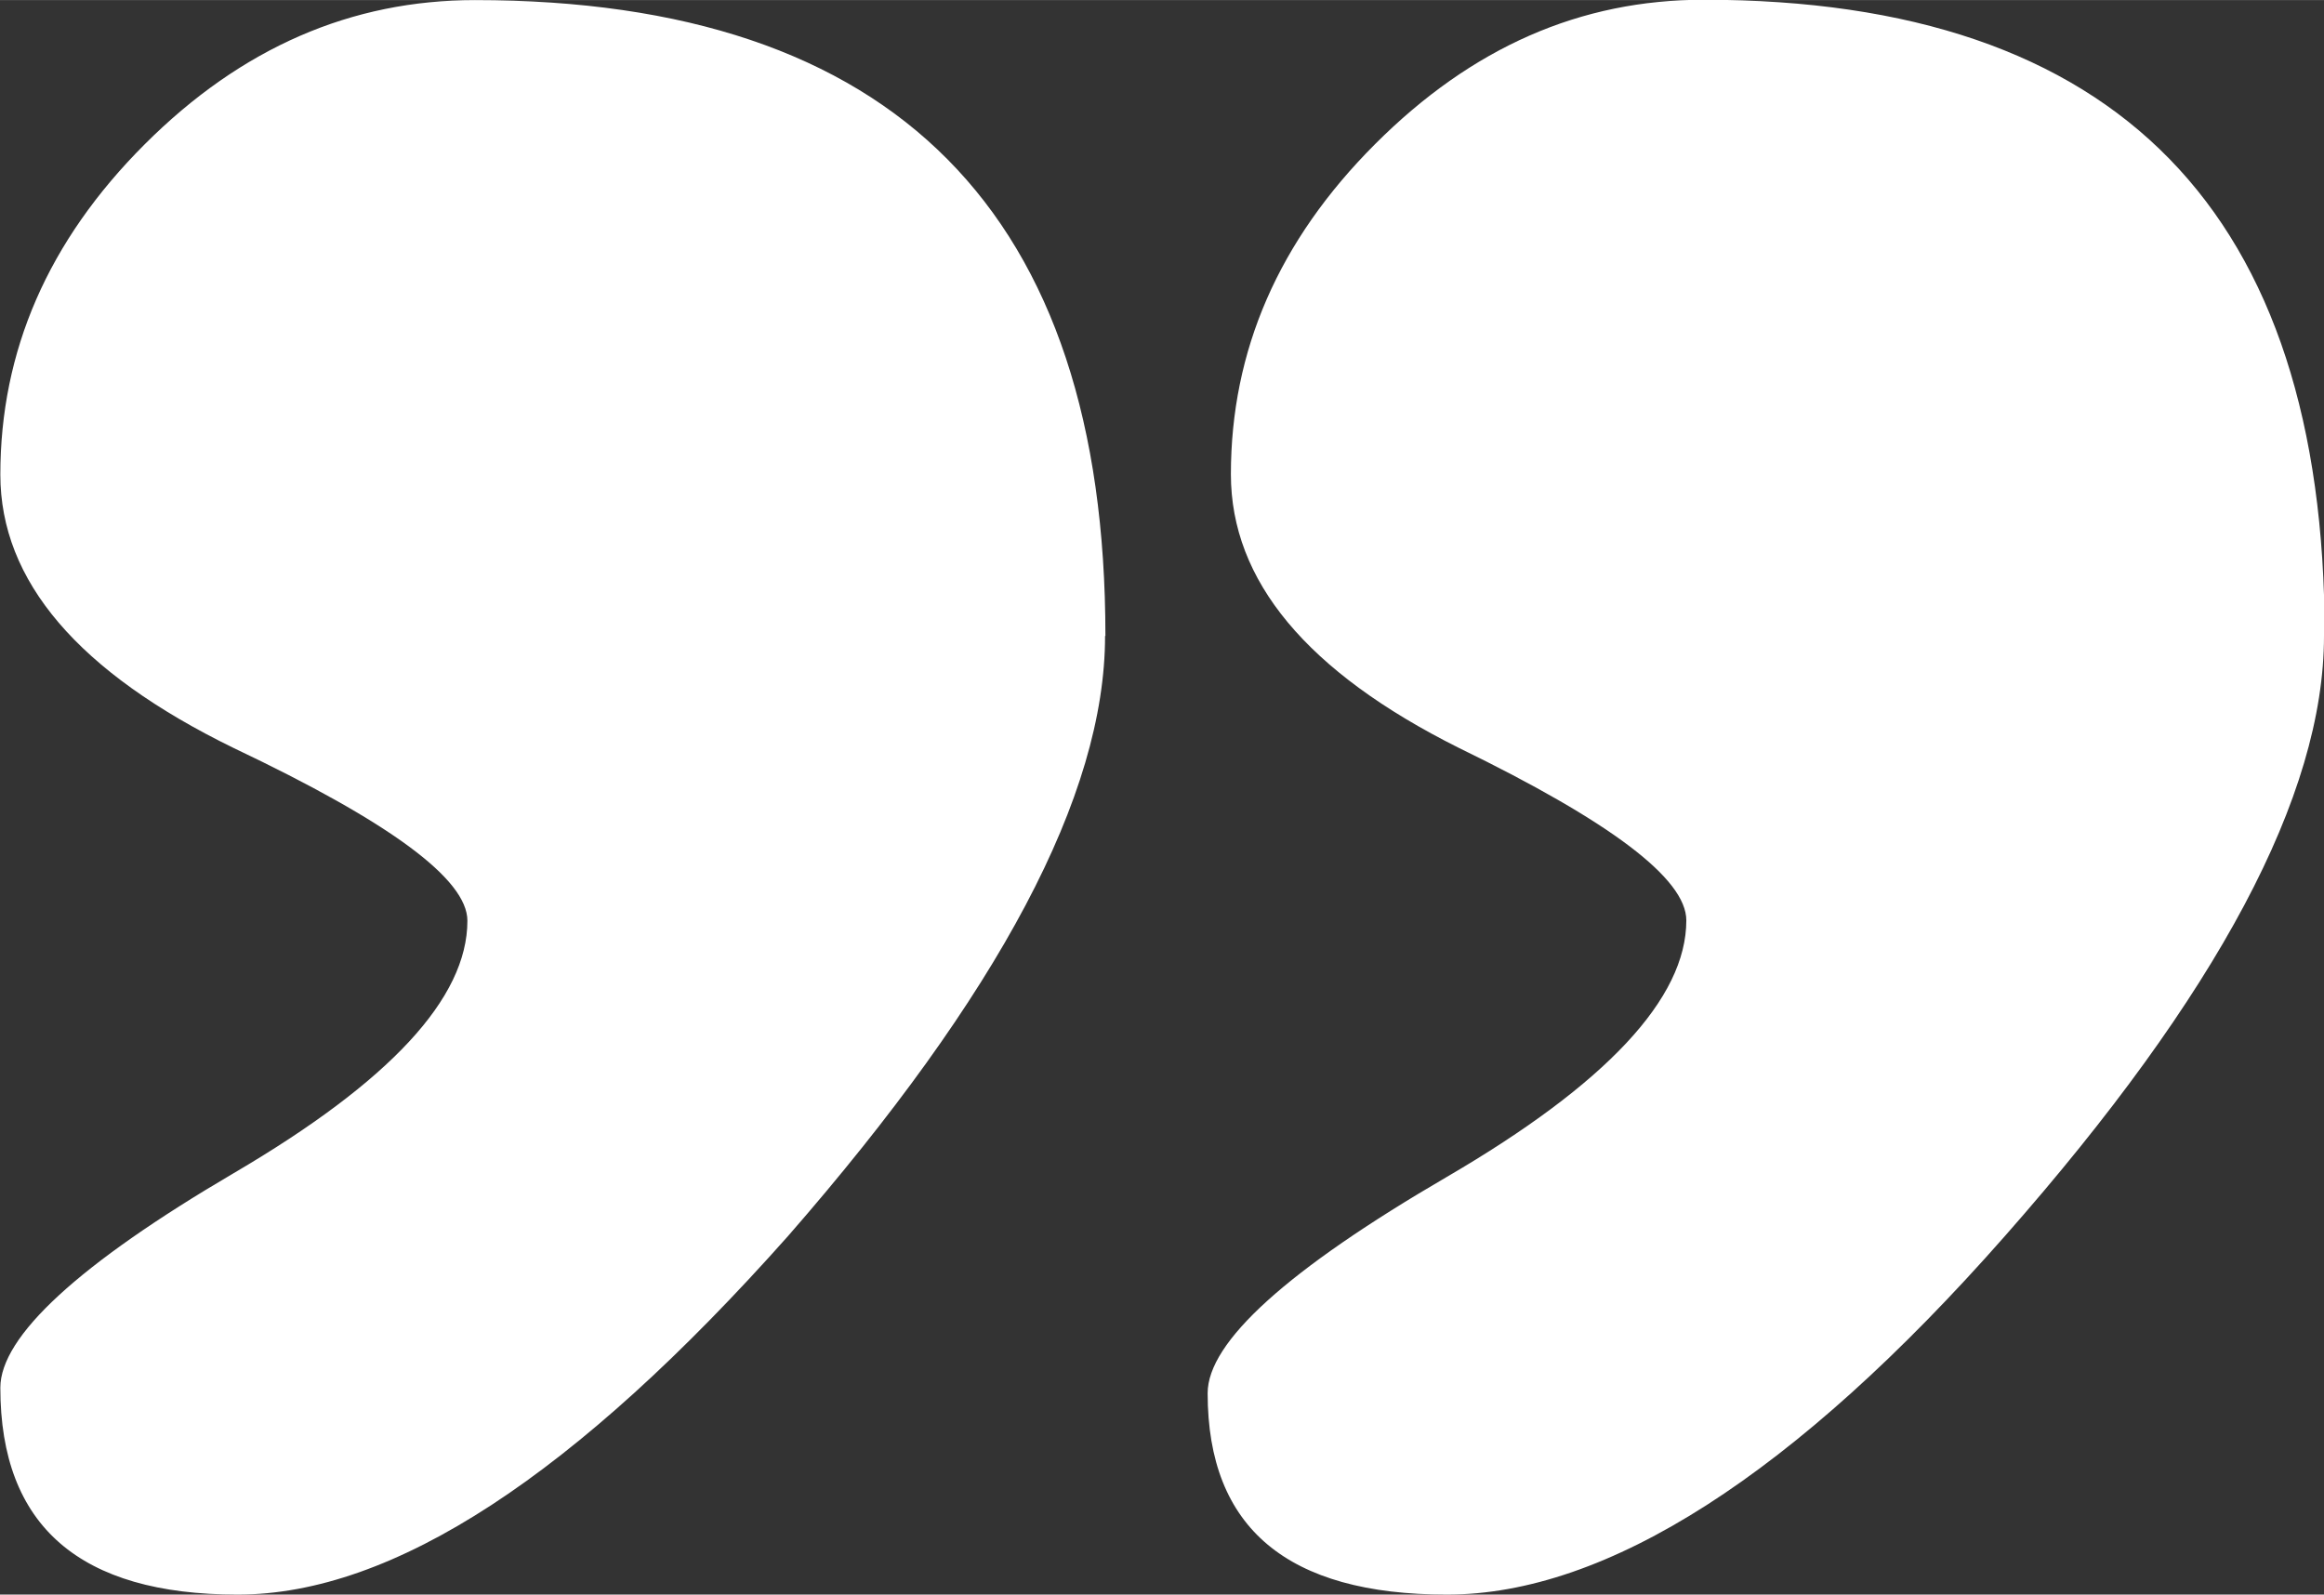 <?xml version="1.0" encoding="UTF-8"?> <svg xmlns="http://www.w3.org/2000/svg" xmlns:xlink="http://www.w3.org/1999/xlink" xml:space="preserve" width="13.151mm" height="9.025mm" version="1.1" style="shape-rendering:geometricPrecision; text-rendering:geometricPrecision; image-rendering:optimizeQuality; fill-rule:evenodd; clip-rule:evenodd" viewBox="0 0 67.97 46.64"><rect x="0" y="0" width="67.97" height="46.64" fill="#333333" stroke="none"/> <defs> <style type="text/css"> .fil0 {fill:white;fill-rule:nonzero} </style> </defs> <g id="Слой_x0020_1">  <path class="fil0" d="M67.97 18.6c0,4.66 -3.11,10.49 -9.33,17.55 -6.16,7 -11.66,10.49 -16.32,10.49 -4.66,0 -7,-1.94 -7,-5.89 0,-1.5 2.33,-3.61 7,-6.33 4.66,-2.72 7,-5.22 7,-7.5 0,-1.22 -2.22,-2.89 -6.66,-5.05 -4.44,-2.22 -6.66,-4.89 -6.66,-8 0,-3.61 1.39,-6.83 4.22,-9.66 2.83,-2.83 6,-4.22 9.61,-4.22 12.11,0 18.16,6.22 18.16,18.6zm-35.65 0c0,4.66 -3.11,10.49 -9.27,17.55 -6.22,7 -11.55,10.49 -16.1,10.49 -4.61,0 -6.94,-2 -6.94,-6.05 0,-1.5 2.28,-3.61 6.83,-6.28 4.55,-2.67 6.83,-5.11 6.83,-7.38 0,-1.22 -2.28,-2.89 -6.83,-5.05 -4.55,-2.22 -6.83,-4.89 -6.83,-8 0,-3.61 1.39,-6.83 4.22,-9.66 2.83,-2.83 6.05,-4.22 9.66,-4.22 12.27,0 18.44,6.22 18.44,18.6z"></path> </g> </svg> 